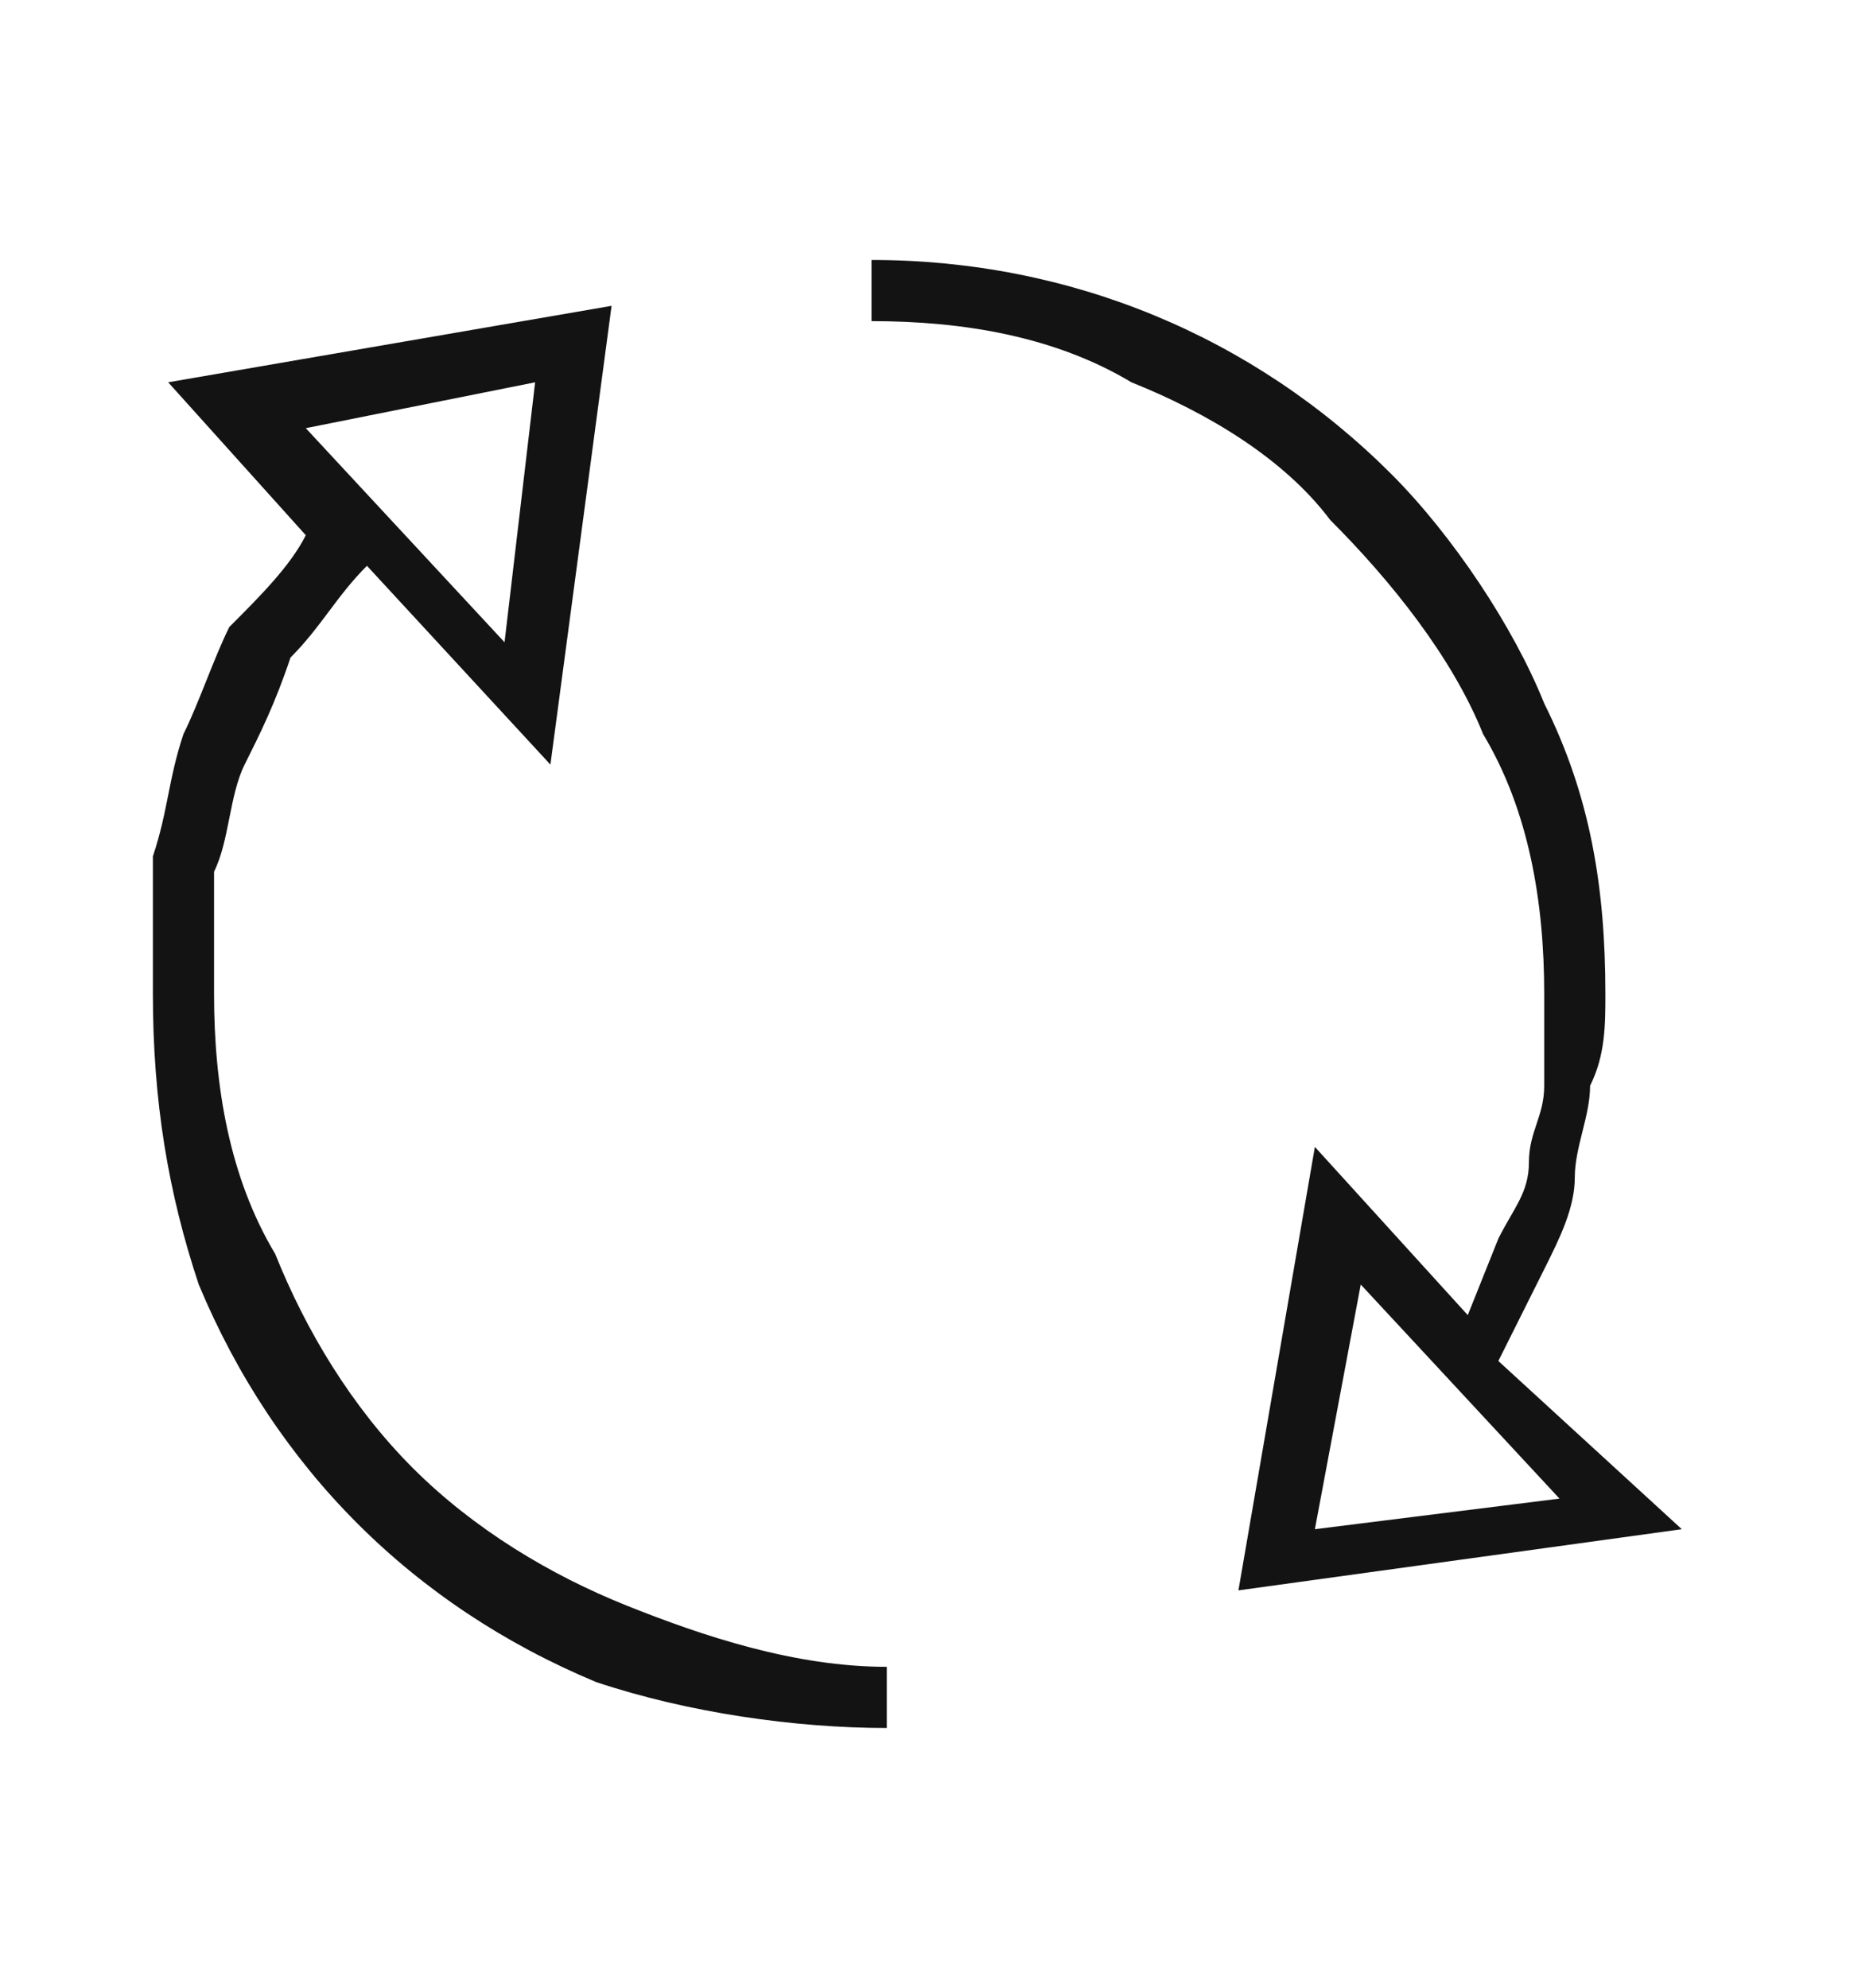 <?xml version="1.0" encoding="utf-8"?>
<!-- Generator: Adobe Illustrator 24.0.3, SVG Export Plug-In . SVG Version: 6.00 Build 0)  -->
<svg version="1.1" id="ae8d400a-aaef-4447-883d-15d8f20b0513"
	 xmlns="http://www.w3.org/2000/svg" xmlns:xlink="http://www.w3.org/1999/xlink" x="0px" y="0px" viewBox="0 0 12.1 13"
	 style="enable-background:new 0 0 12.1 13;" xml:space="preserve">
<style type="text/css">
	.st0{fill:#131313;}
</style>
<title>cycle</title>
<path class="st0" d="M1.4,6.5c0,0.6,0.1,1.2,0.4,1.7c0.2,0.5,0.5,1,0.9,1.4c0.4,0.4,0.9,0.7,1.4,0.9c0.5,0.2,1.1,0.4,1.7,0.4v0.4
	c-0.6,0-1.3-0.1-1.9-0.3c-1.2-0.5-2.1-1.4-2.6-2.6C1.1,7.8,1,7.2,1,6.5c0-0.3,0-0.6,0-0.9c0.1-0.3,0.1-0.5,0.2-0.8
	c0.1-0.2,0.2-0.5,0.3-0.7C1.7,3.9,1.9,3.7,2,3.5l-0.9-1L4,2L3.6,5L2.4,3.7C2.2,3.9,2.1,4.1,1.9,4.3C1.8,4.6,1.7,4.8,1.6,5
	C1.5,5.2,1.5,5.5,1.4,5.7C1.4,6,1.4,6.3,1.4,6.5z M3.5,2.5L2,2.8l1.3,1.4L3.5,2.5z M8.6,7.5l1,1.1l0.2-0.5C9.9,7.9,10,7.8,10,7.6
	c0-0.2,0.1-0.3,0.1-0.5c0-0.2,0-0.4,0-0.6c0-0.6-0.1-1.2-0.4-1.7c-0.2-0.5-0.6-1-1-1.4C8.4,3,7.9,2.7,7.4,2.5
	C6.9,2.2,6.3,2.1,5.7,2.1V1.7c1.3,0,2.5,0.5,3.4,1.4c0.4,0.4,0.8,1,1,1.5c0.3,0.6,0.4,1.2,0.4,1.9c0,0.2,0,0.4-0.1,0.6
	c0,0.2-0.1,0.4-0.1,0.6c0,0.2-0.1,0.4-0.2,0.6C10,8.5,9.9,8.7,9.8,8.9l1.2,1.1l-2.9,0.4L8.6,7.5z M8.6,10l1.6-0.2L8.9,8.4L8.6,10z"
	/>
</svg>
